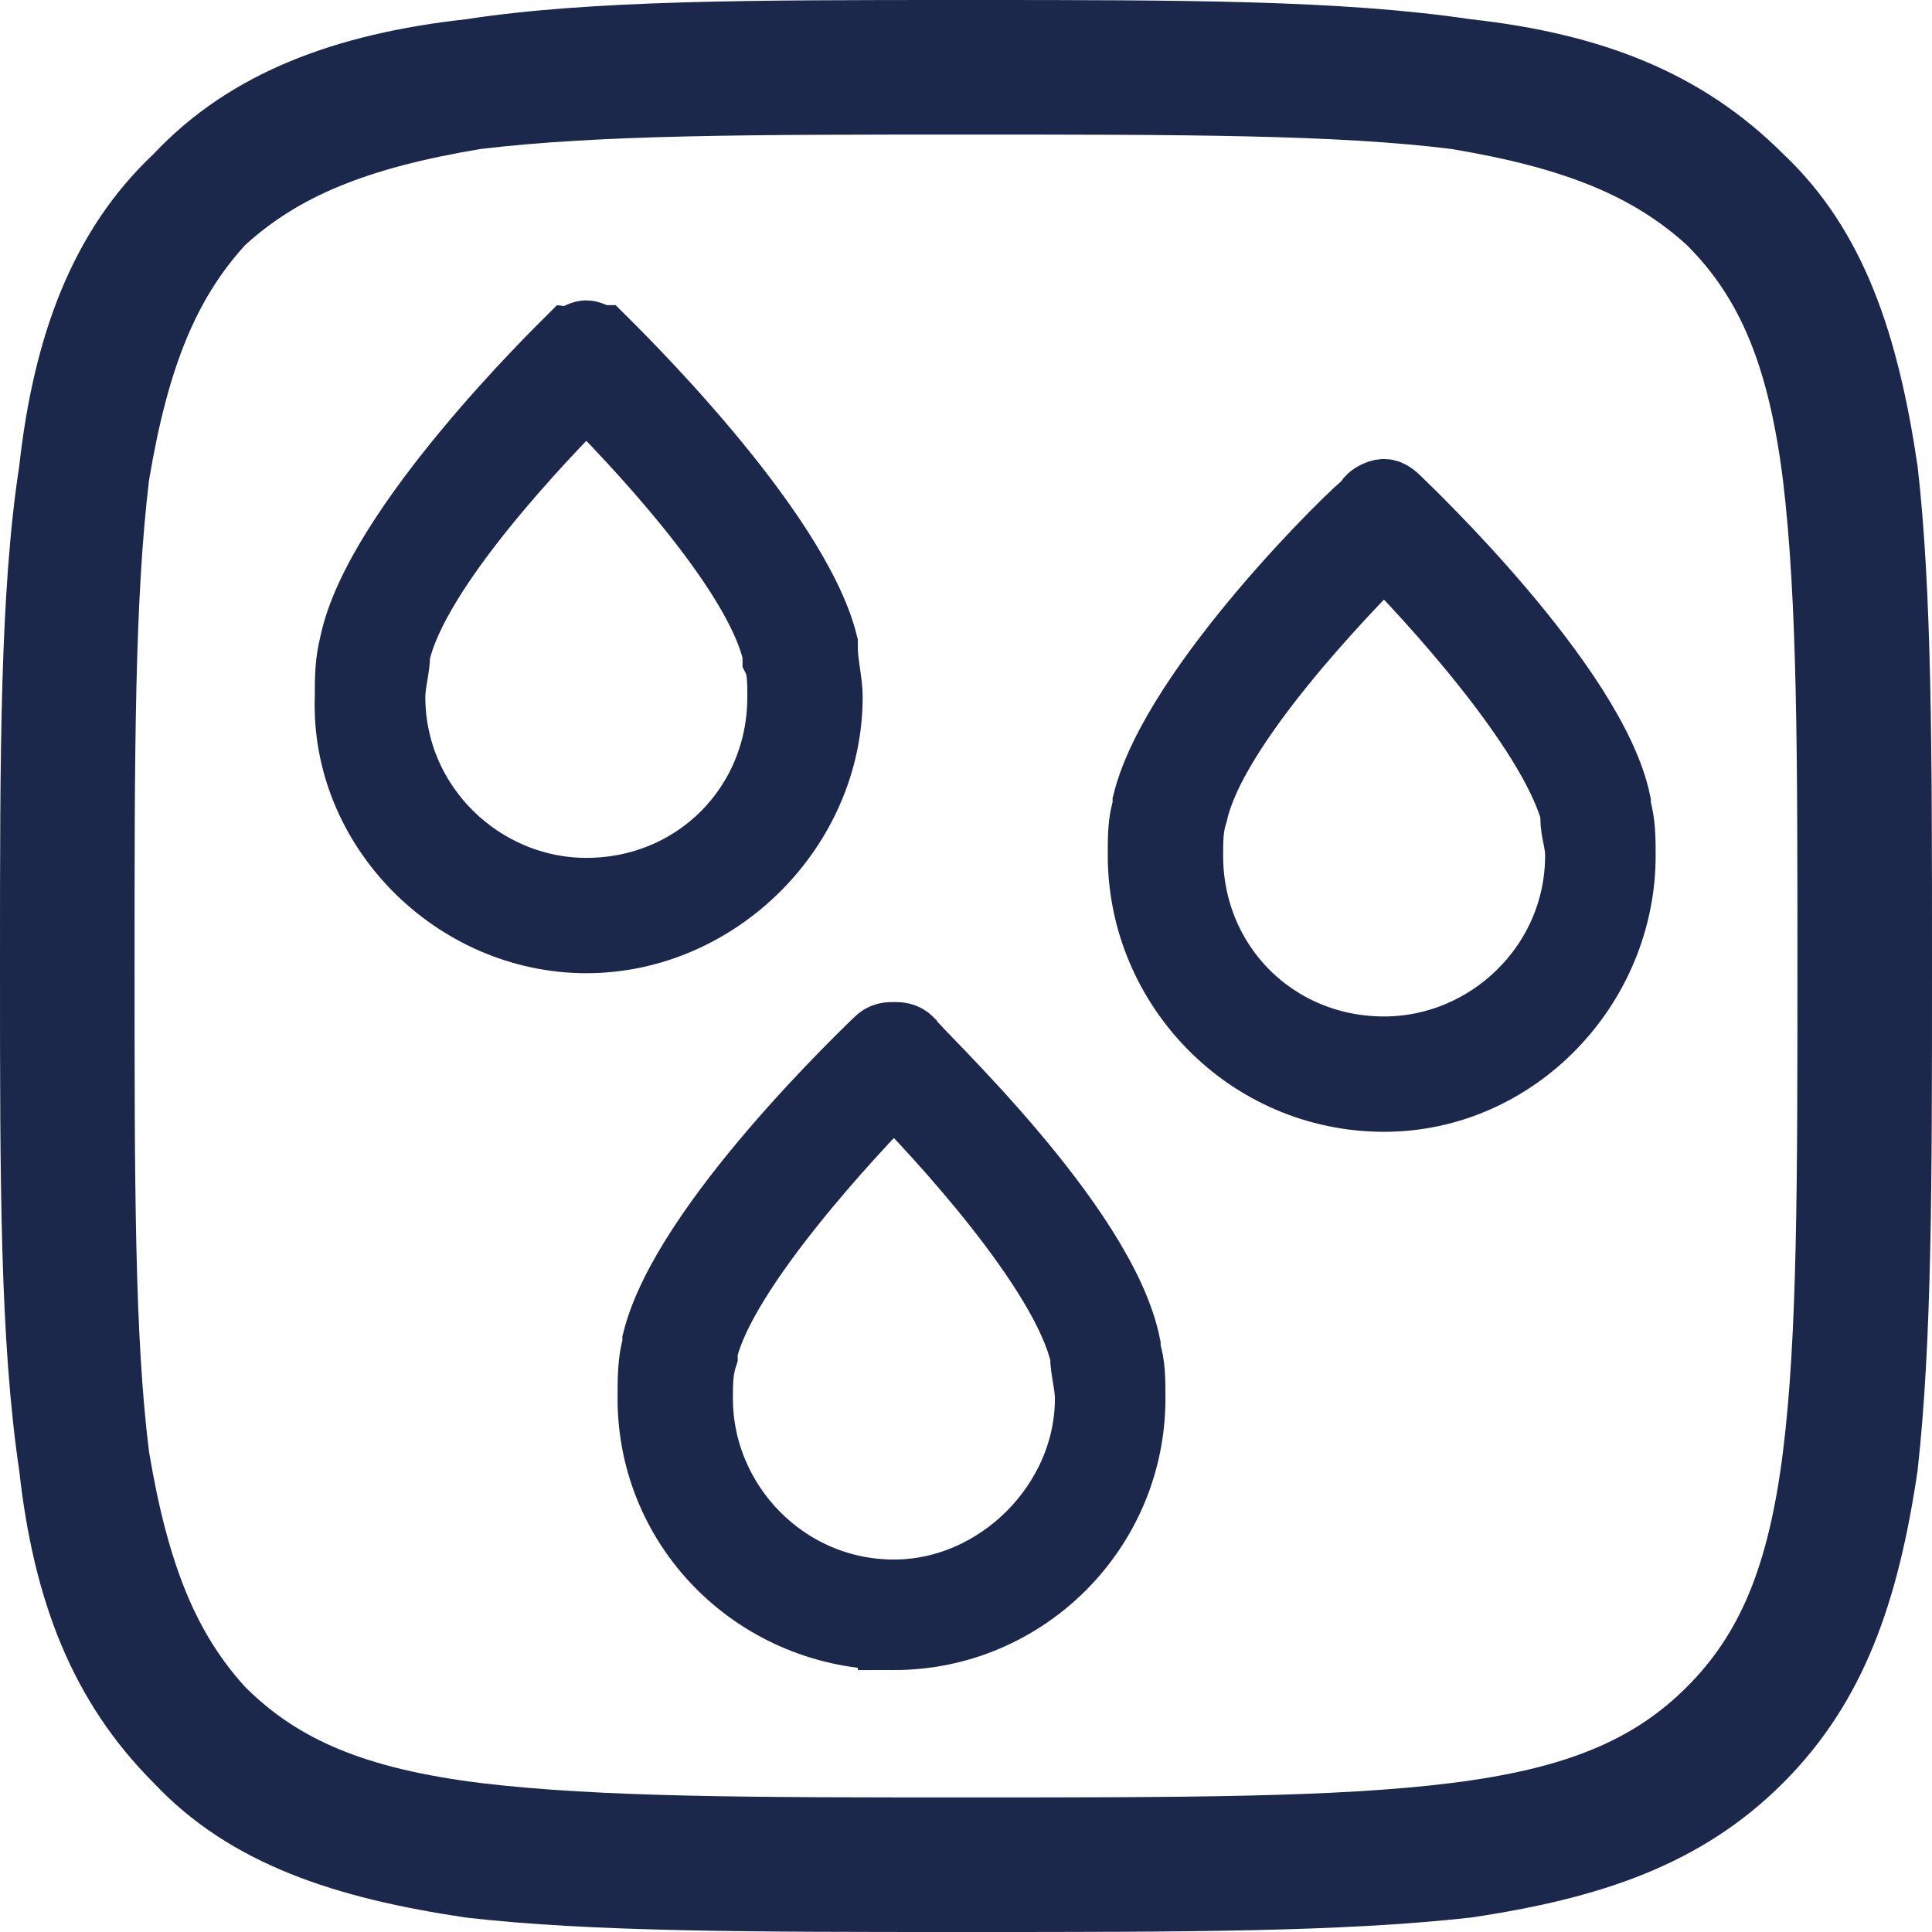 <?xml version="1.0" encoding="UTF-8"?>
<!DOCTYPE svg PUBLIC "-//W3C//DTD SVG 1.1//EN" "http://www.w3.org/Graphics/SVG/1.1/DTD/svg11.dtd">
<!-- Creator: CorelDRAW -->
<svg xmlns="http://www.w3.org/2000/svg" xml:space="preserve" width="64px" height="64px" version="1.1" style="shape-rendering:geometricPrecision; text-rendering:geometricPrecision; image-rendering:optimizeQuality; fill-rule:evenodd; clip-rule:evenodd"
viewBox="0 0 4.02 4.02"
 xmlns:xlink="http://www.w3.org/1999/xlink"
 xmlns:xodm="http://www.corel.com/coreldraw/odm/2003">
 <defs>
  <style type="text/css">
   <![CDATA[
    .str0 {stroke:#1C274C;stroke-width:0.15;stroke-miterlimit:2.613}
    .fil1 {fill:#1C274C}
    .fil0 {fill:#1C274C;fill-rule:nonzero}
   ]]>
  </style>
 </defs>
 <g id="Layer_x0020_1">
  <path id="Shape" class="fil0 str0" d="M1.22 1.95c0.27,0 0.5,-0.23 0.5,-0.5 0,-0.03 -0.01,-0.07 -0.01,-0.1 0,0 0,0 0,-0.01 -0.06,-0.24 -0.44,-0.61 -0.46,-0.63 -0.01,0 -0.02,-0.01 -0.03,-0.01 -0.01,0 -0.02,0.01 -0.03,0.01 -0.02,0.02 -0.4,0.39 -0.45,0.63 0,0 0,0 0,0 -0.01,0.04 -0.01,0.07 -0.01,0.11 -0.01,0.27 0.22,0.5 0.49,0.5zm-0.4 -0.59c0,0 0,0 0,0 0.04,-0.18 0.31,-0.46 0.4,-0.55 0.09,0.09 0.36,0.37 0.4,0.55 0,0 0,0 0,0.01 0.01,0.02 0.01,0.05 0.01,0.08 0,0.23 -0.18,0.41 -0.41,0.41 -0.22,0 -0.41,-0.18 -0.41,-0.41 0,-0.03 0.01,-0.06 0.01,-0.09z"/>
  <path class="fil1" d="M2 0l0.02 0c0.44,0 0.77,0 1.04,0.04 0.27,0.03 0.48,0.11 0.65,0.28 0.17,0.16 0.24,0.38 0.28,0.65 0.03,0.26 0.03,0.6 0.03,1.03l0 0.02c0,0.44 0,0.77 -0.03,1.04 -0.04,0.27 -0.11,0.48 -0.28,0.65 -0.17,0.17 -0.38,0.24 -0.65,0.28 -0.27,0.03 -0.6,0.03 -1.04,0.03l-0.02 0c-0.43,0 -0.77,0 -1.03,-0.03 -0.27,-0.04 -0.49,-0.11 -0.65,-0.28 -0.17,-0.17 -0.25,-0.38 -0.28,-0.65 -0.04,-0.27 -0.04,-0.6 -0.04,-1.04l0 -0.02c0,-0.43 0,-0.77 0.04,-1.03 0.03,-0.27 0.11,-0.49 0.28,-0.65 0.16,-0.17 0.38,-0.25 0.65,-0.28 0.26,-0.04 0.6,-0.04 1.03,-0.04zm-1 0.31c-0.24,0.04 -0.38,0.1 -0.49,0.2 -0.1,0.11 -0.16,0.25 -0.2,0.49 -0.03,0.25 -0.03,0.57 -0.03,1.01 0,0.45 0,0.77 0.03,1.01 0.04,0.24 0.1,0.38 0.2,0.49 0.11,0.11 0.25,0.17 0.49,0.2 0.25,0.03 0.57,0.03 1.01,0.03 0.45,0 0.77,0 1.01,-0.03 0.24,-0.03 0.38,-0.09 0.49,-0.2 0.11,-0.11 0.17,-0.25 0.2,-0.49 0.03,-0.24 0.03,-0.56 0.03,-1.01 0,-0.44 0,-0.76 -0.03,-1.01 -0.03,-0.24 -0.09,-0.38 -0.2,-0.49 -0.11,-0.1 -0.25,-0.16 -0.49,-0.2 -0.24,-0.03 -0.56,-0.03 -1.01,-0.03 -0.44,0 -0.76,0 -1.01,0.03z"/>
  <path id="Shape_0" class="fil0 str0" d="M2.88 2.28c0.27,0 0.49,-0.23 0.49,-0.5 0,-0.03 0,-0.07 -0.01,-0.1 0,0 0,0 0,-0.01 -0.05,-0.24 -0.44,-0.61 -0.45,-0.62 -0.01,-0.01 -0.02,-0.02 -0.03,-0.02 -0.01,0 -0.03,0.01 -0.03,0.02 -0.02,0.01 -0.4,0.38 -0.46,0.62 0,0 0,0 0,0.01 -0.01,0.03 -0.01,0.06 -0.01,0.1 0,0.27 0.22,0.5 0.5,0.5zm-0.4 -0.59c0,0 0,0 0,0 0.04,-0.18 0.31,-0.46 0.4,-0.55 0.09,0.09 0.35,0.37 0.4,0.55 0,0 0,0.01 0,0.01 0,0.03 0.01,0.05 0.01,0.08 0,0.23 -0.19,0.41 -0.41,0.41 -0.23,0 -0.41,-0.18 -0.41,-0.41 0,-0.03 0,-0.06 0.01,-0.09z"/>
  <path id="Shape_1" class="fil0 str0" d="M1.86 3.4c0.27,0 0.49,-0.22 0.49,-0.49 0,-0.04 0,-0.07 -0.01,-0.1 0,-0.01 0,-0.01 0,-0.01 -0.05,-0.25 -0.44,-0.61 -0.45,-0.63 -0.01,-0.01 -0.02,-0.01 -0.03,-0.01 -0.01,0 -0.02,0 -0.03,0.01 -0.02,0.02 -0.4,0.38 -0.46,0.62 0,0.01 0,0.01 0,0.01 -0.01,0.03 -0.01,0.07 -0.01,0.11 0,0.27 0.22,0.49 0.5,0.49zm-0.4 -0.58c0,-0.01 0,0 0,-0.01 0.04,-0.17 0.31,-0.46 0.4,-0.55 0.09,0.09 0.36,0.38 0.4,0.56 0,0 0,0 0,0 0,0.03 0.01,0.06 0.01,0.09 0,0.22 -0.19,0.41 -0.41,0.41 -0.23,0 -0.41,-0.19 -0.41,-0.41 0,-0.03 0,-0.06 0.01,-0.09z"/>
 </g>
</svg>
